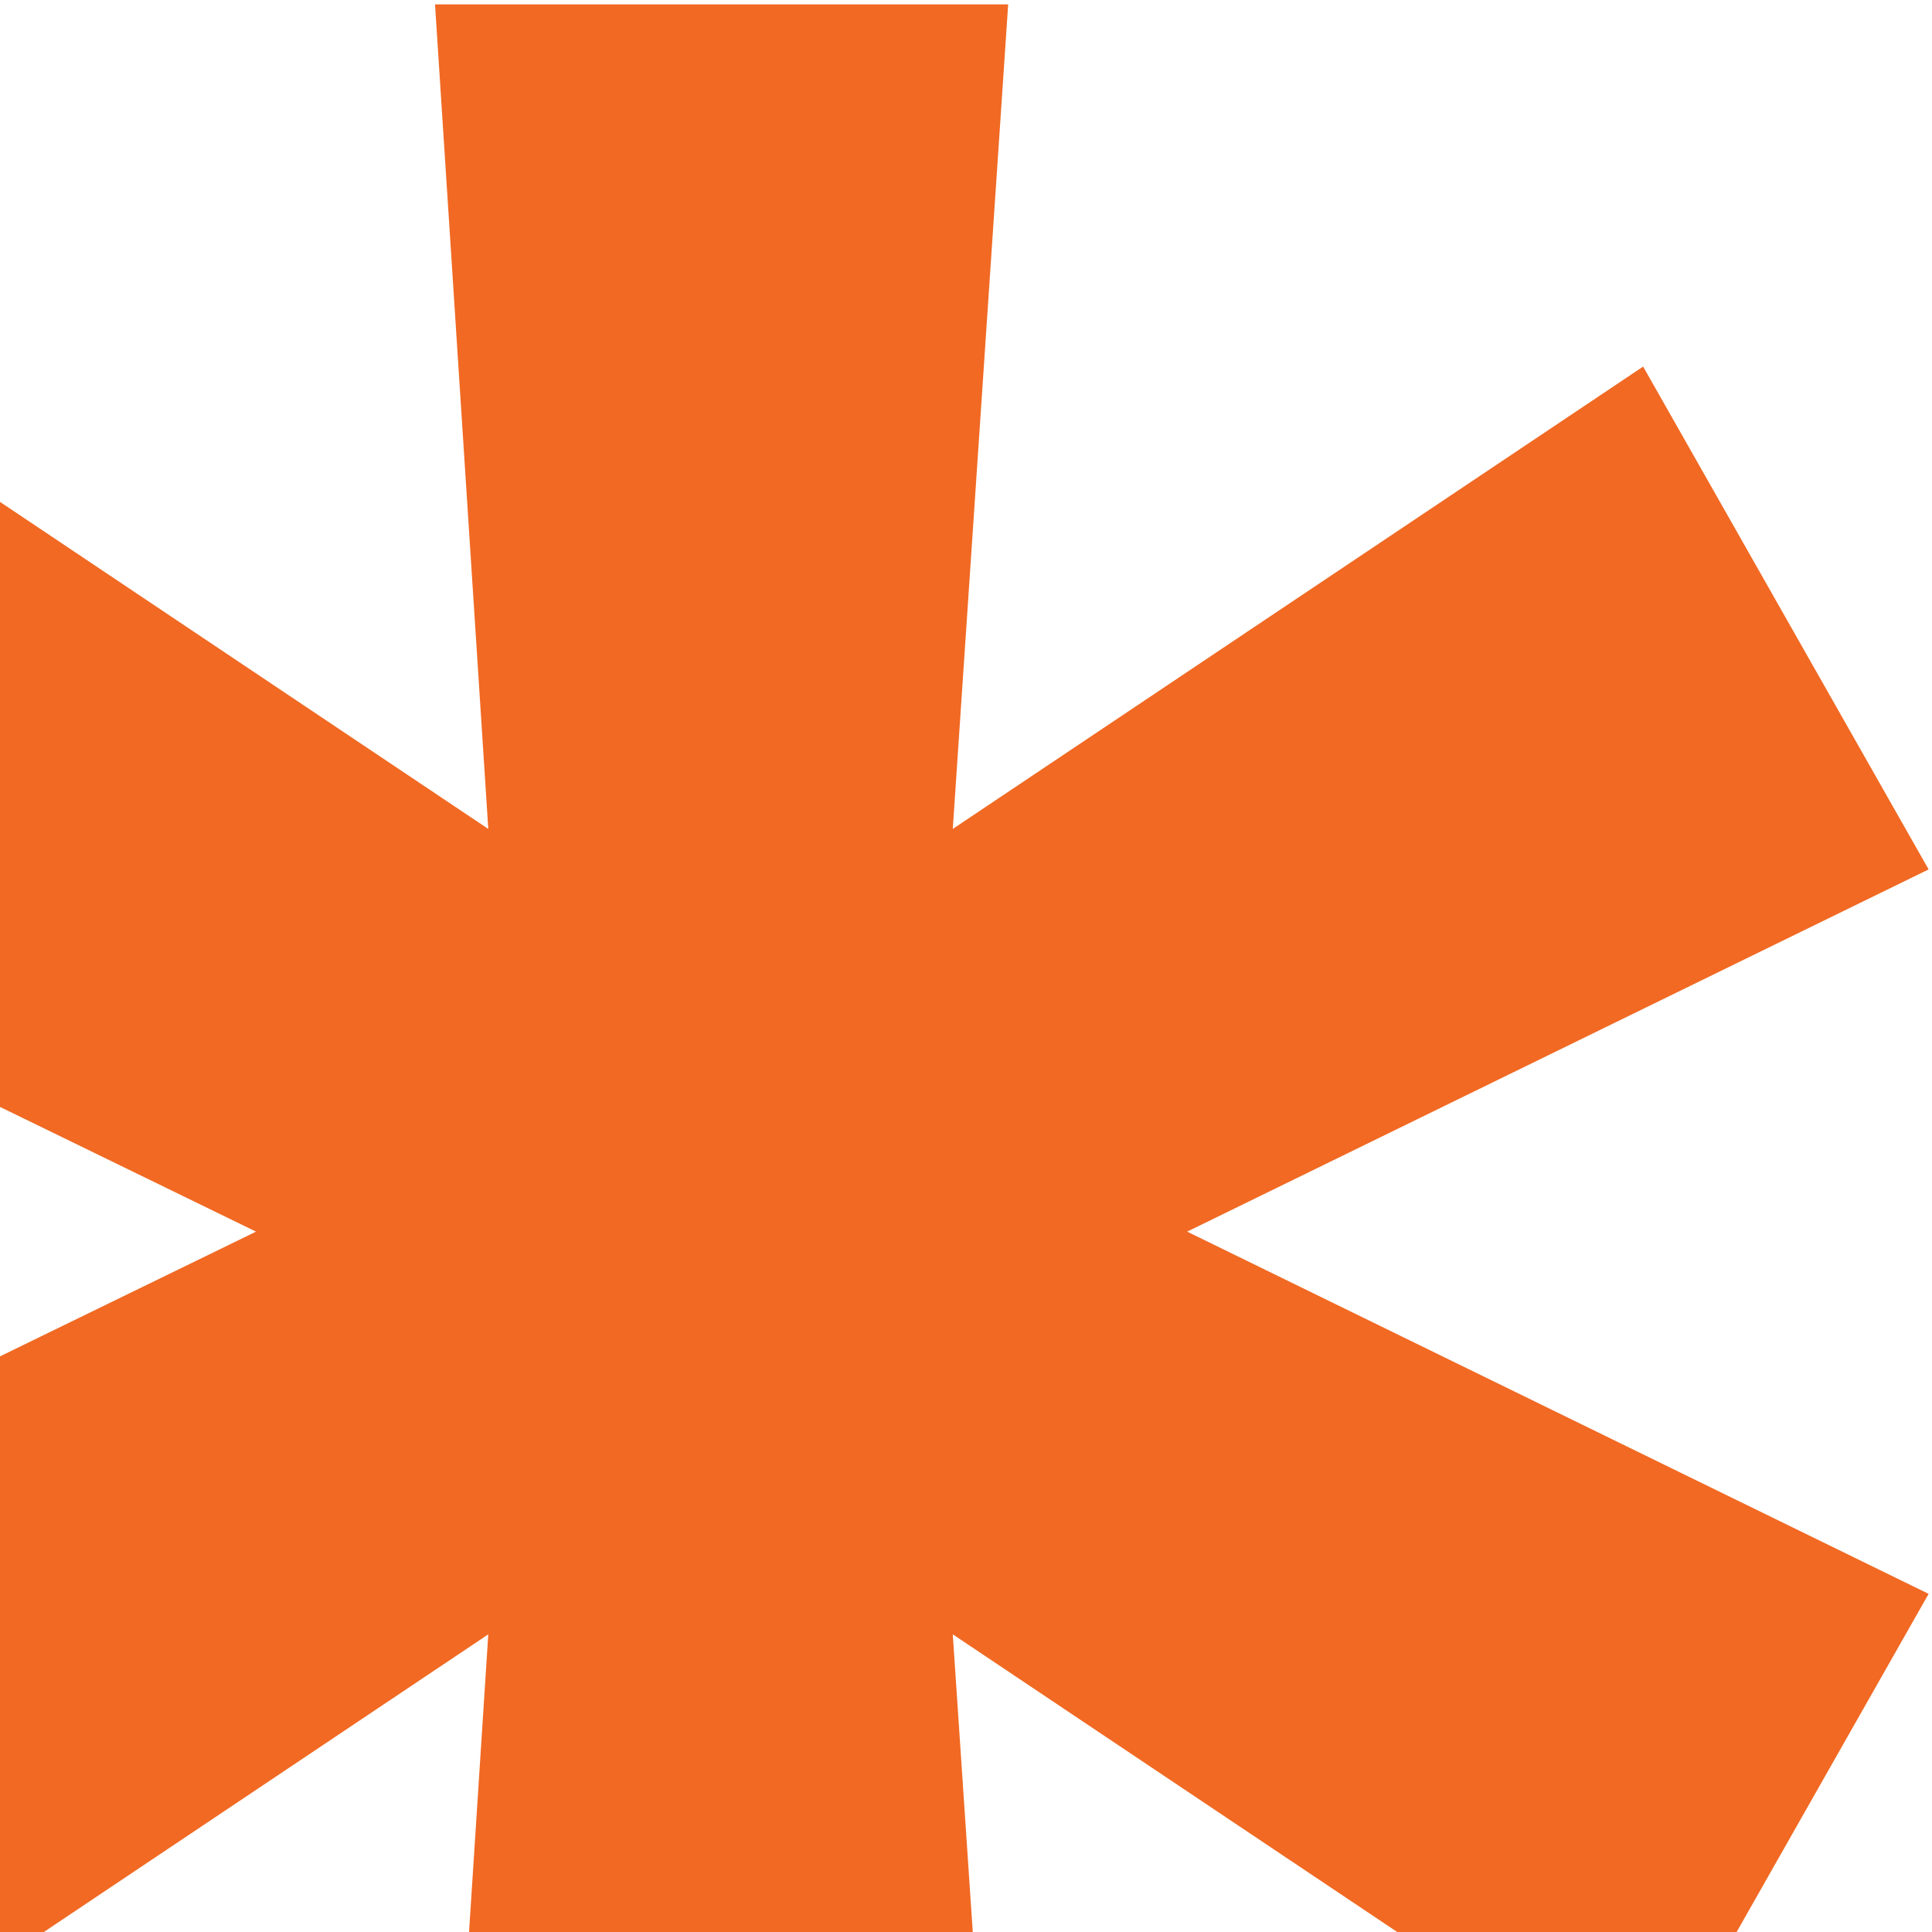 <svg width="322" height="322" viewBox="0 0 322 322" fill="none" xmlns="http://www.w3.org/2000/svg">
<path d="M72.504 409.818L81.381 272.389L-33.675 349.449L-81.261 265.642L42.674 205.273L-81.261 144.903L-33.675 61.097L81.381 138.156L72.504 0.727H168.029L158.796 138.156L273.853 61.097L321.438 144.903L197.859 205.273L321.438 265.642L273.853 349.449L158.796 272.389L168.029 409.818H72.504Z" fill="#F16923"/>
</svg>
